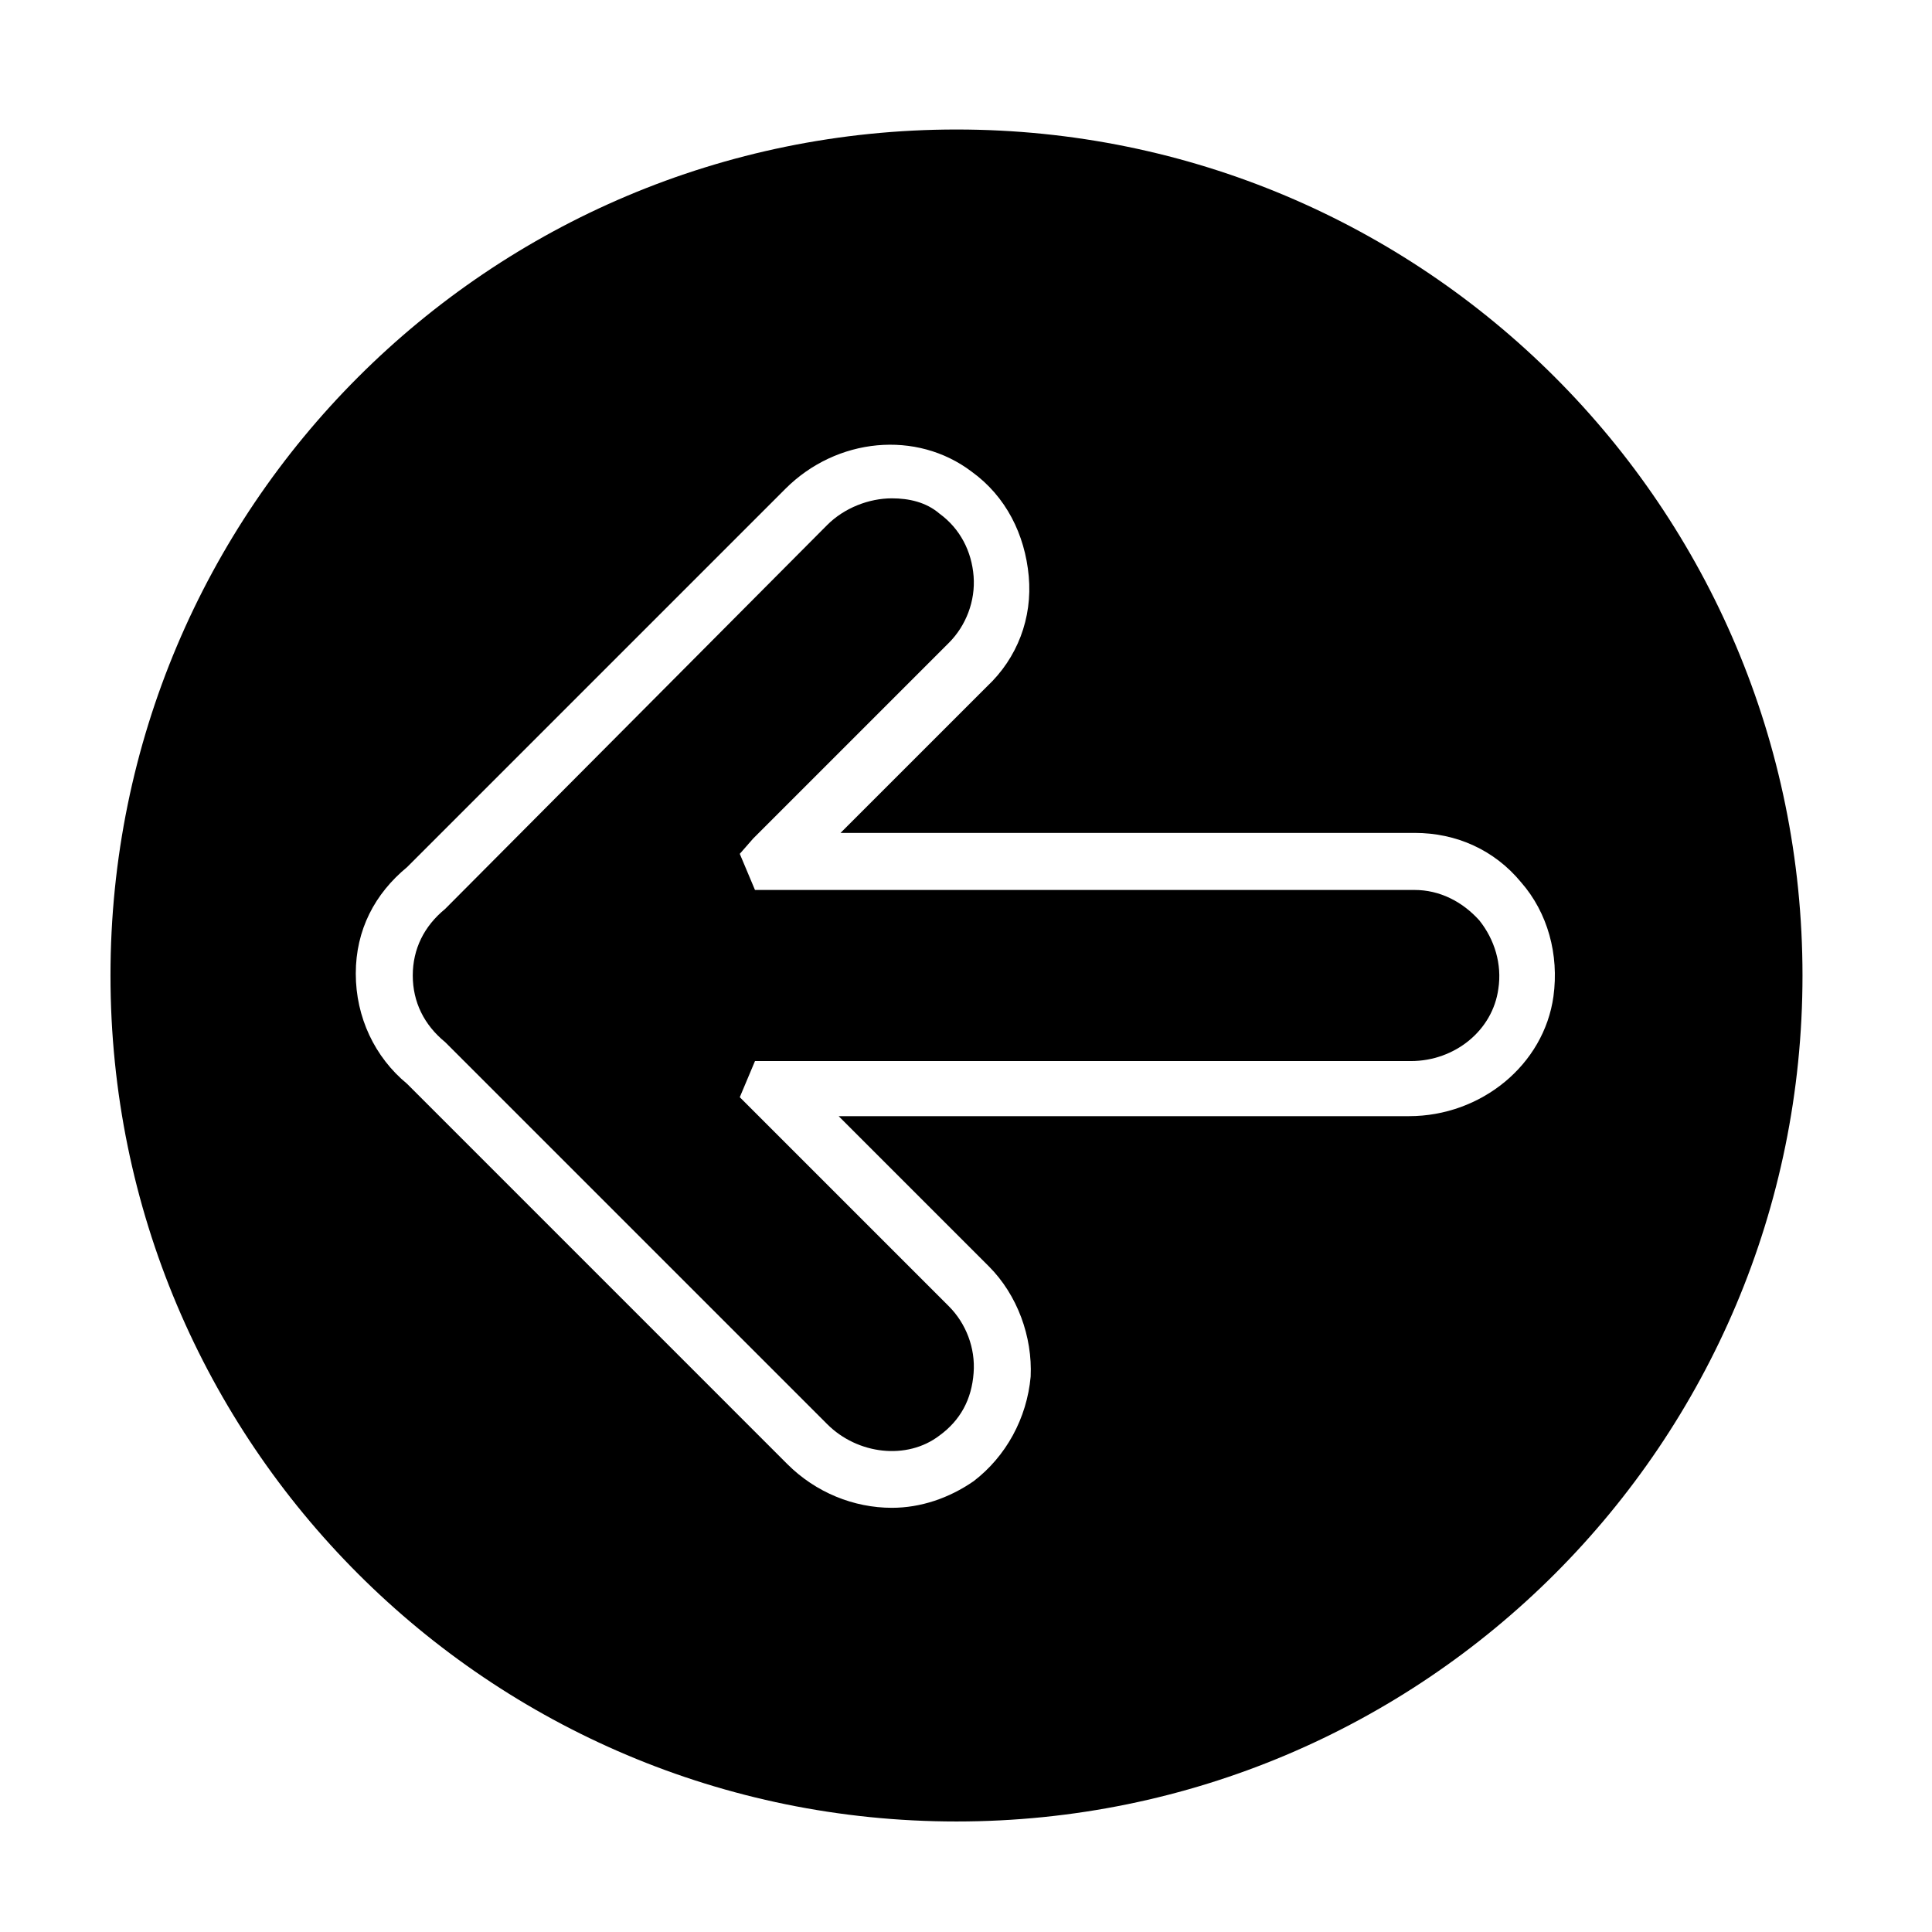 <?xml version="1.0" encoding="UTF-8"?>
<!-- The Best Svg Icon site in the world: iconSvg.co, Visit us! https://iconsvg.co -->
<svg fill="#000000" width="800px" height="800px" version="1.1" viewBox="144 144 512 512" xmlns="http://www.w3.org/2000/svg">
 <g>
  <path d="m261.95 420.15 101.27 101.27c8.062 8.062 21.16 9.574 29.727 3.023 5.543-4.031 8.566-9.574 9.07-16.625 0.504-6.551-2.016-13.098-6.551-17.633l-55.418-55.418 4.031-9.574h173.82c11.586 0 21.664-8.062 23.176-19.145 1.008-6.551-1.008-13.098-5.039-18.137-4.535-5.039-10.578-8.062-17.129-8.062h-174.83l-4.031-9.574 3.527-4.031 51.891-51.891c4.535-4.535 7.055-11.082 6.551-17.633-0.504-6.551-3.527-12.594-9.07-16.625-3.527-3.023-8.062-4.031-12.594-4.031-6.047 0-12.594 2.519-17.129 7.055l-101.27 101.77c-5.543 4.535-8.566 10.578-8.566 17.633 0.004 7.055 3.027 13.102 8.566 17.637z"/>
  <path d="m397.48 626.71c123.94 0 224.2-100.26 224.2-224.2 0-123.93-100.26-224.19-224.2-224.19s-224.2 100.26-224.2 224.19c0 123.94 100.26 224.2 224.2 224.2zm-145.6-252.91 100.26-100.26c13.602-13.602 34.762-15.617 49.375-4.535 9.07 6.551 14.105 16.625 15.113 27.711 1.008 11.082-3.023 21.664-11.082 29.223l-38.797 38.789h152.15c11.082 0 21.16 4.535 28.215 13.098 7.055 8.062 10.078 19.145 8.566 30.23-2.519 18.137-19.145 31.738-38.289 31.738h-151.14l39.801 39.801c7.559 7.559 11.586 18.641 11.082 29.223-1.008 11.082-6.551 21.16-15.113 27.711-6.551 4.535-14.105 7.055-21.664 7.055-10.078 0-20.152-4.031-27.711-11.586l-100.76-100.77c-8.566-7.055-13.602-17.633-13.602-29.223 0-11.586 5.035-21.156 13.602-28.211z"/>
 </g>
</svg>